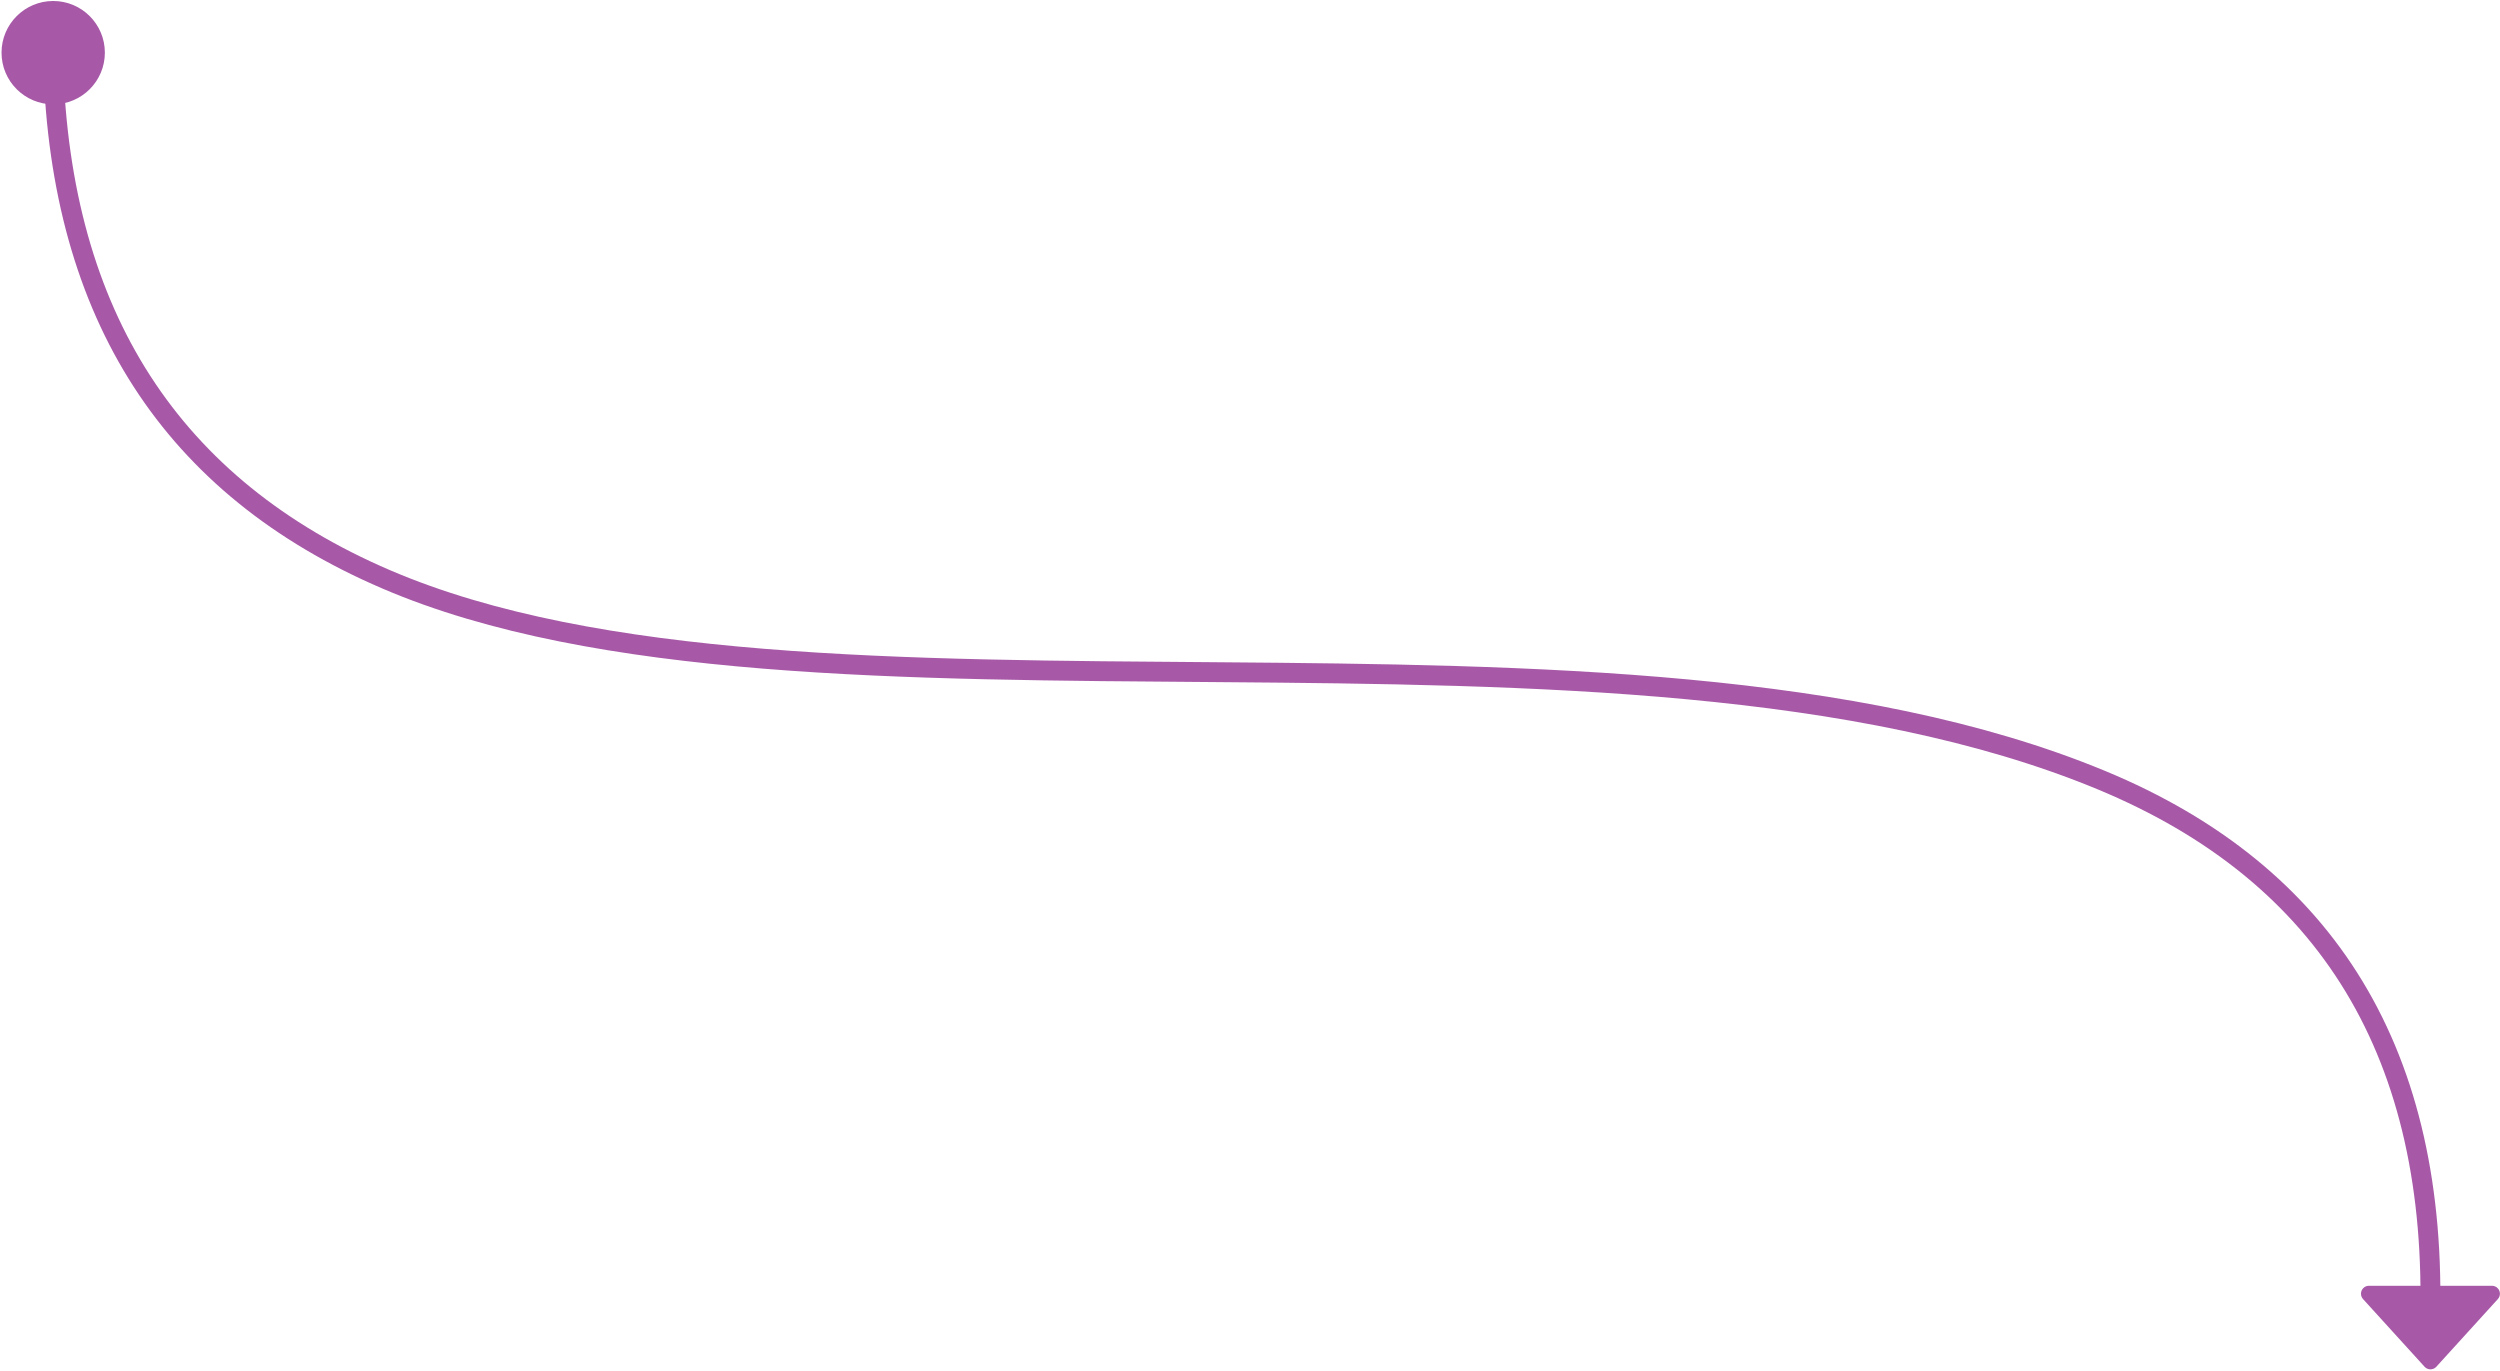<svg height="345" viewBox="0 0 629 345" width="629" xmlns="http://www.w3.org/2000/svg"><g fill="none" fill-rule="evenodd" transform="matrix(-1 0 0 1 631.5 -.25)"><path d="m618.115 16.25c-1.872 63.337-29.788 106.587-83.75 129.75-106 45.5-309.5 0-431.5 50.5-57.297 23.717-84.881 69.301-82.75 136.75" stroke="#a759a7" stroke-linecap="square" stroke-width="5"/><g fill="#a759a7"><path d="m21.48 325.378 15.479 17.027c.743.817.683 2.082-.135 2.825-.368.335-.848.52-1.345.52h-30.958c-1.105 0-2-.895-2-2 0-.498.185-.977.52-1.345l15.479-17.027c.743-.817 2.008-.878 2.825-.135.047.043.092.088.135.135z" transform="matrix(-1 0 0 -1 40 669.5)"/><circle cx="618.115" cy="13.5" r="13"/></g></g></svg>